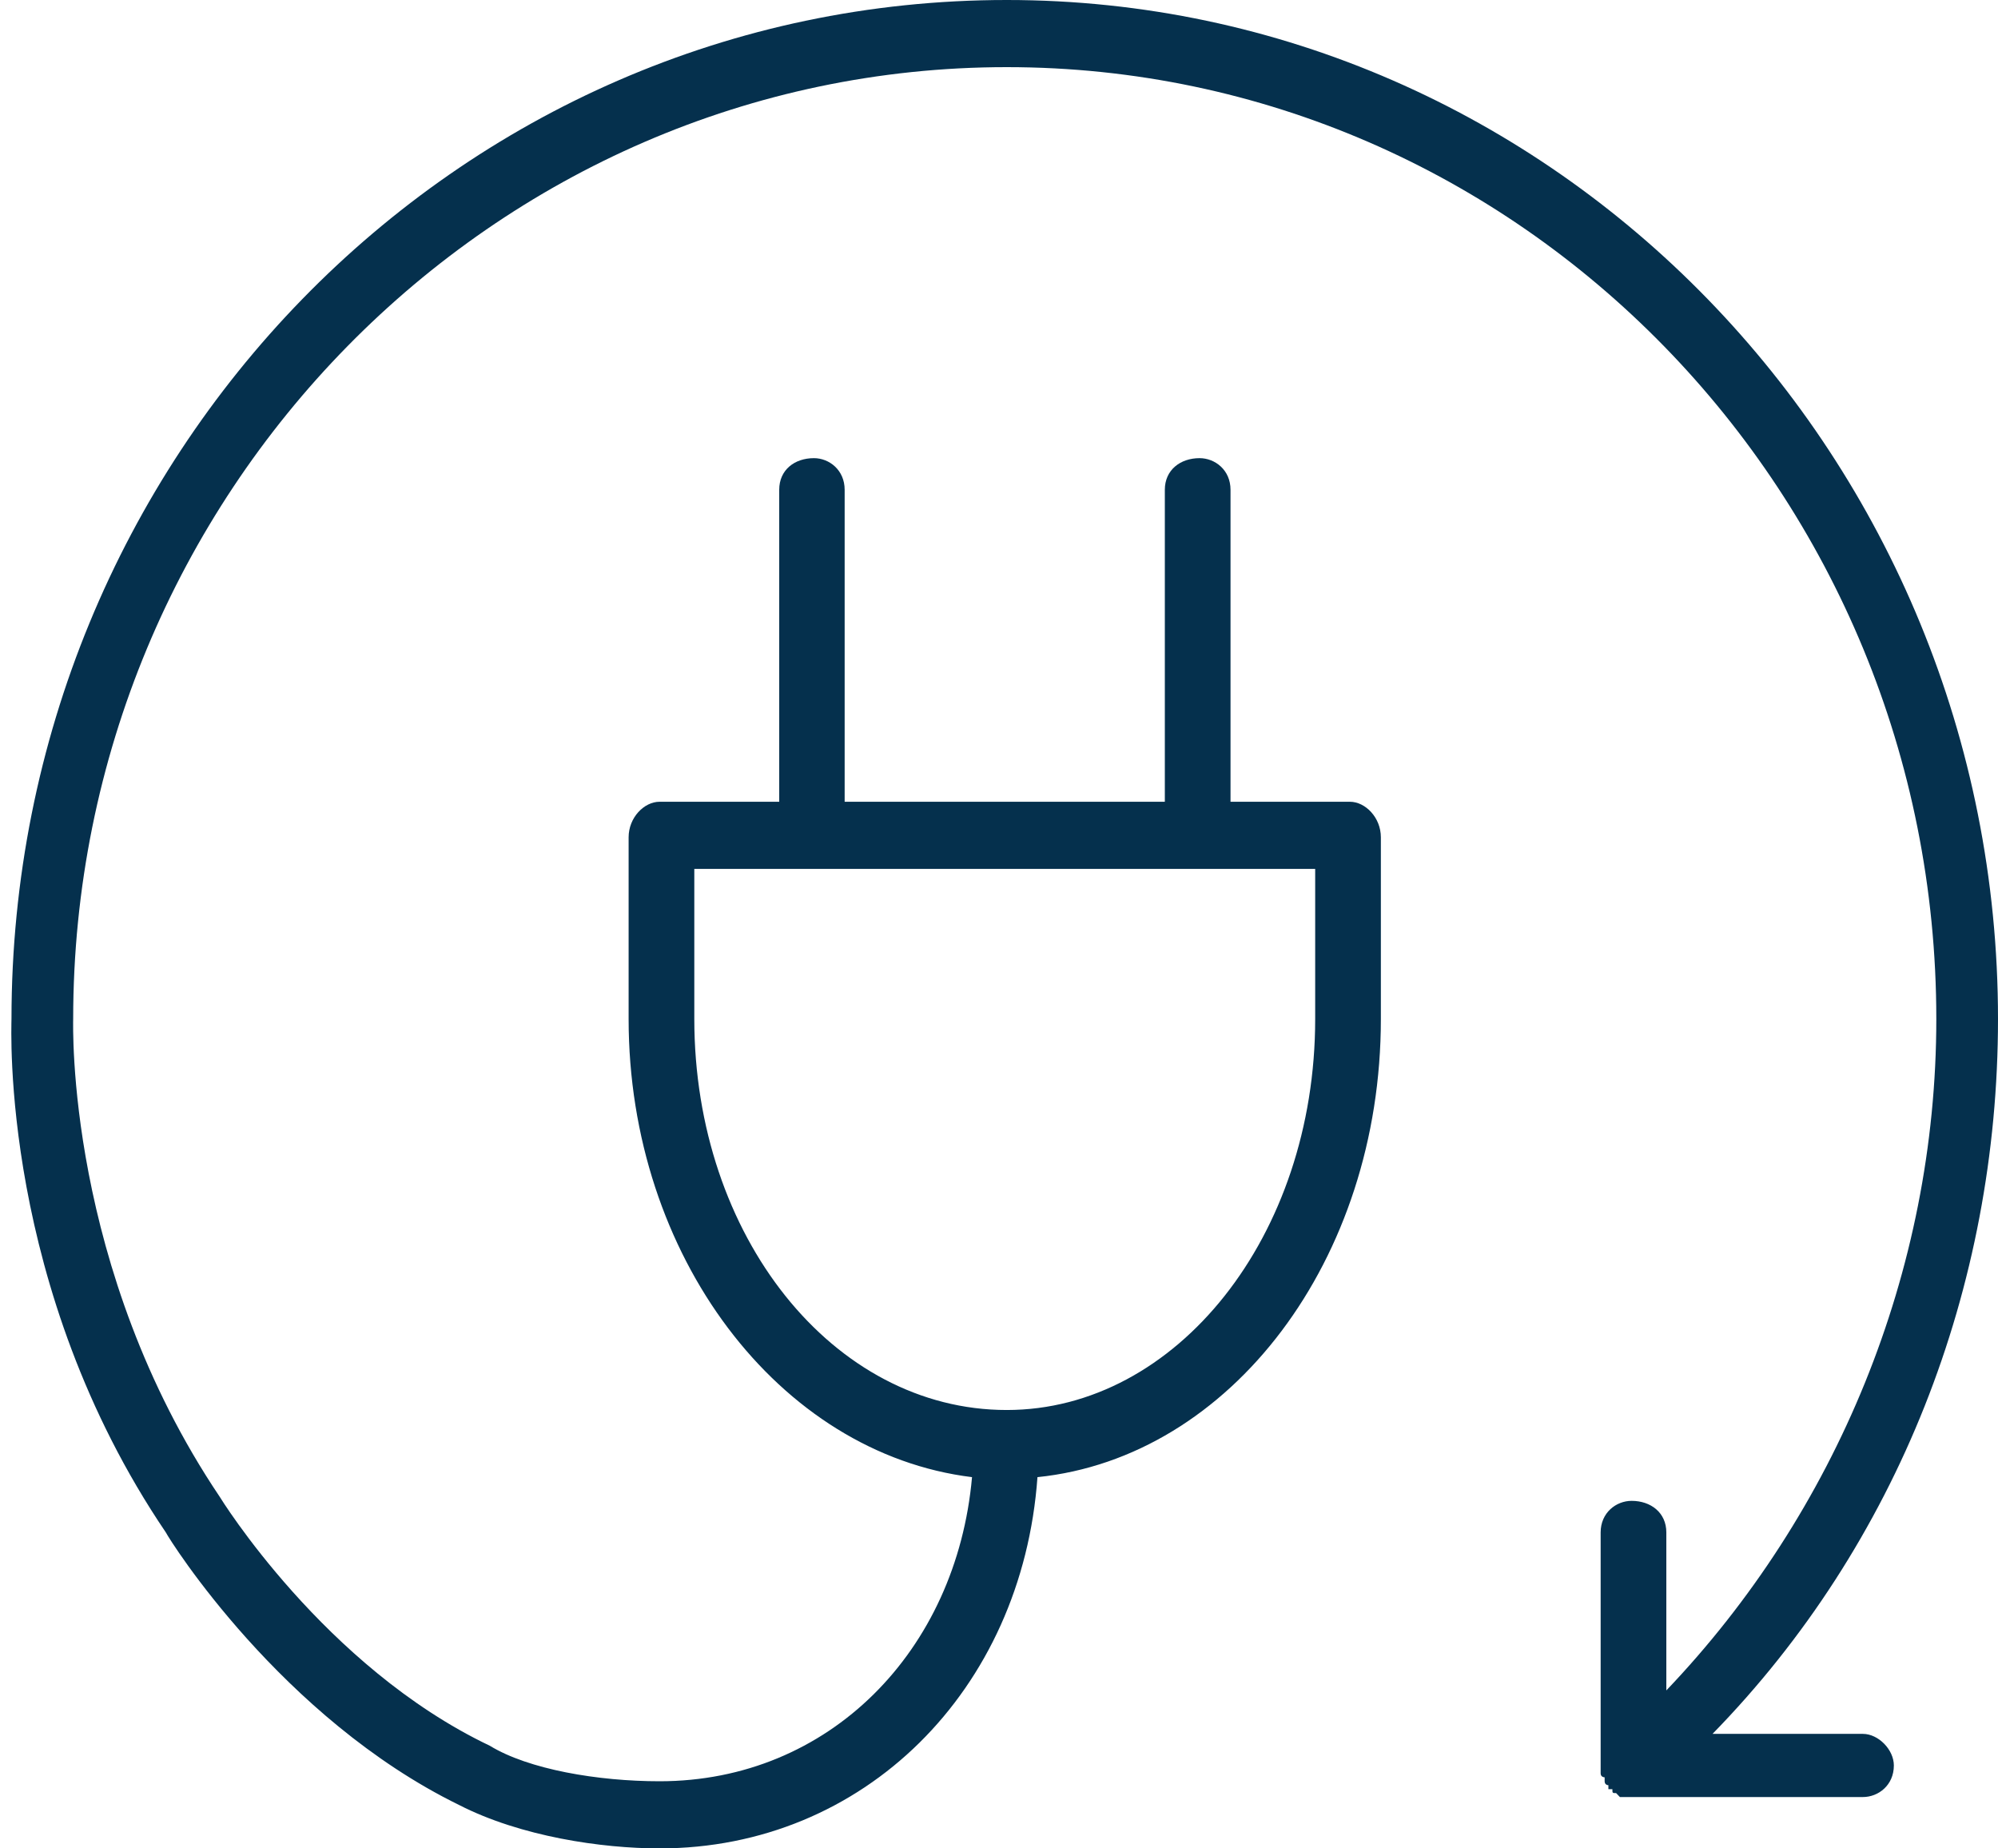 <svg width="80" height="74" xmlns="http://www.w3.org/2000/svg" xmlns:xlink="http://www.w3.org/1999/xlink" xml:space="preserve" overflow="hidden"><g transform="translate(-2886 -884)"><path d="M2960.59 953.415C2954.57 953.415 2954.57 953.415 2954.57 953.415 2961.98 945.825 2966 935.547 2966 924.795 2966 902.342 2948.24 884 2926.31 884 2904.22 884 2886.46 902.342 2886.46 924.795 2886.46 925.111 2886 935.547 2892.64 945.35 2892.8 945.667 2897.27 952.782 2904.38 956.261 2906.85 957.526 2910.09 958 2912.41 958 2920.59 958 2926.93 951.675 2927.54 943.137 2935.27 942.346 2941.29 934.44 2941.29 924.795 2941.29 917.521 2941.29 917.521 2941.29 917.521 2941.29 916.731 2940.67 916.098 2940.05 916.098 2935.27 916.098 2935.27 916.098 2935.27 916.098 2935.27 903.607 2935.27 903.607 2935.27 903.607 2935.27 902.816 2934.65 902.342 2934.03 902.342 2933.26 902.342 2932.64 902.816 2932.64 903.607 2932.64 916.098 2932.64 916.098 2932.64 916.098 2919.82 916.098 2919.82 916.098 2919.82 916.098 2919.82 903.607 2919.82 903.607 2919.82 903.607 2919.82 902.816 2919.2 902.342 2918.59 902.342 2917.81 902.342 2917.2 902.816 2917.2 903.607 2917.2 916.098 2917.2 916.098 2917.2 916.098 2912.41 916.098 2912.41 916.098 2912.41 916.098 2911.79 916.098 2911.17 916.731 2911.17 917.521 2911.17 924.795 2911.17 924.795 2911.17 924.795 2911.17 934.282 2917.2 942.188 2924.92 943.137 2924.3 950.094 2919.2 955.312 2912.41 955.312 2909.94 955.312 2907.16 954.838 2905.61 953.889 2898.97 950.727 2894.8 943.927 2894.8 943.927 2888.63 934.756 2888.93 924.953 2888.93 924.795 2888.93 903.765 2905.77 886.688 2926.31 886.688 2946.85 886.688 2963.53 903.765 2963.53 924.795 2963.53 934.915 2959.51 944.56 2952.72 951.675 2952.72 945.35 2952.72 945.35 2952.72 945.35 2952.72 944.56 2952.1 944.086 2951.33 944.086 2950.71 944.086 2950.09 944.56 2950.09 945.35 2950.09 954.68 2950.09 954.68 2950.09 954.68 2950.09 954.68 2950.09 954.68 2950.09 954.838 2950.09 954.838 2950.09 954.838 2950.09 954.838 2950.09 954.996 2950.09 954.996 2950.09 954.996 2950.09 955.154 2950.25 955.154 2950.25 955.154 2950.25 955.154 2950.25 955.312 2950.25 955.312 2950.25 955.312 2950.25 955.312 2950.25 955.312 2950.25 955.47 2950.4 955.47 2950.4 955.47 2950.4 955.47 2950.4 955.47 2950.4 955.628 2950.4 955.628 2950.4 955.628 2950.4 955.628 2950.56 955.628 2950.56 955.628 2950.56 955.628 2950.56 955.786 2950.56 955.786 2950.71 955.786 2950.71 955.786 2950.71 955.786 2950.71 955.786 2950.71 955.786 2950.86 955.944 2950.86 955.944 2950.86 955.944 2950.86 955.944 2951.02 955.944 2951.02 955.944 2951.02 955.944 2951.02 955.944 2951.17 955.944 2951.17 955.944 2951.17 955.944 2951.33 955.944 2951.33 955.944 2951.33 955.944 2951.33 955.944 2951.33 955.944 2951.33 955.944 2960.59 955.944 2960.59 955.944 2960.59 955.944 2961.21 955.944 2961.83 955.47 2961.83 954.68 2961.83 954.047 2961.21 953.415 2960.59 953.415ZM2913.8 924.795C2913.8 918.786 2913.8 918.786 2913.8 918.786 2938.66 918.786 2938.66 918.786 2938.66 918.786 2938.66 924.795 2938.66 924.795 2938.66 924.795 2938.66 933.492 2933.1 940.449 2926.31 940.449 2919.36 940.449 2913.8 933.492 2913.8 924.795Z" fill="#05304D" fill-rule="evenodd"/></g></svg>